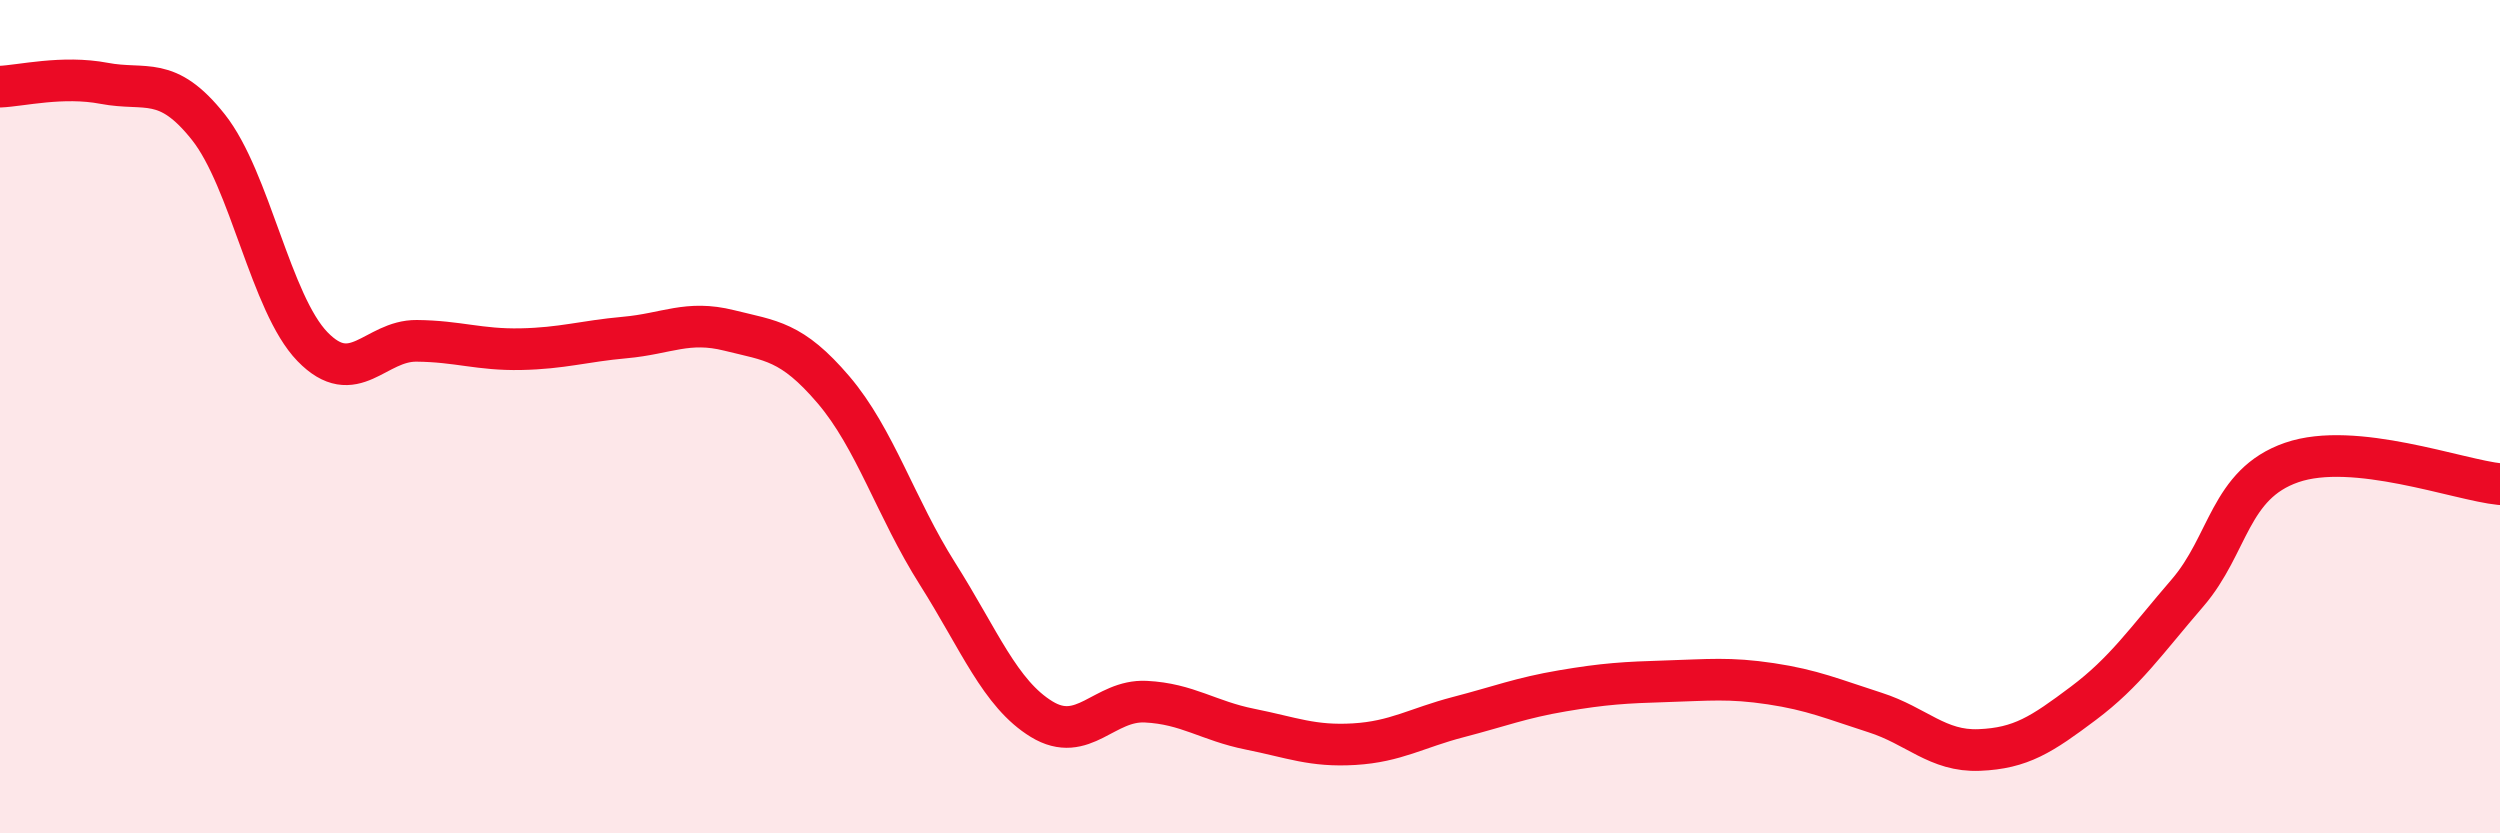 
    <svg width="60" height="20" viewBox="0 0 60 20" xmlns="http://www.w3.org/2000/svg">
      <path
        d="M 0,2.08 C 0.5,2.06 1.5,1.81 2.5,2 C 3.5,2.19 4,1.79 5,3.05 C 6,4.31 6.5,7.29 7.5,8.32 C 8.5,9.35 9,8.17 10,8.18 C 11,8.19 11.5,8.4 12.5,8.38 C 13.5,8.36 14,8.19 15,8.1 C 16,8.01 16.5,7.68 17.5,7.93 C 18.5,8.18 19,8.18 20,9.35 C 21,10.52 21.5,12.19 22.5,13.77 C 23.5,15.35 24,16.65 25,17.26 C 26,17.87 26.5,16.79 27.5,16.84 C 28.5,16.89 29,17.3 30,17.5 C 31,17.7 31.5,17.92 32.5,17.86 C 33.5,17.8 34,17.47 35,17.21 C 36,16.95 36.5,16.75 37.5,16.58 C 38.5,16.41 39,16.38 40,16.35 C 41,16.32 41.5,16.26 42.5,16.41 C 43.5,16.56 44,16.78 45,17.1 C 46,17.42 46.5,18.04 47.5,18 C 48.5,17.96 49,17.63 50,16.88 C 51,16.13 51.5,15.39 52.5,14.23 C 53.5,13.07 53.5,11.62 55,11.1 C 56.5,10.58 59,11.52 60,11.62L60 20L0 20Z"
        fill="#EB0A25"
        opacity="0.1"
        stroke-linecap="round"
        stroke-linejoin="round"
      />
      <path
        d="M 0,2.08 C 0.5,2.06 1.5,1.81 2.5,2 C 3.5,2.19 4,1.79 5,3.05 C 6,4.31 6.5,7.29 7.5,8.32 C 8.5,9.35 9,8.17 10,8.18 C 11,8.19 11.5,8.4 12.5,8.38 C 13.5,8.36 14,8.19 15,8.1 C 16,8.01 16.5,7.68 17.5,7.93 C 18.5,8.18 19,8.18 20,9.35 C 21,10.52 21.5,12.19 22.5,13.77 C 23.5,15.35 24,16.65 25,17.26 C 26,17.87 26.5,16.79 27.5,16.84 C 28.5,16.89 29,17.3 30,17.5 C 31,17.7 31.5,17.92 32.5,17.86 C 33.5,17.8 34,17.47 35,17.21 C 36,16.95 36.5,16.75 37.5,16.58 C 38.5,16.41 39,16.38 40,16.35 C 41,16.32 41.5,16.26 42.5,16.41 C 43.5,16.56 44,16.78 45,17.1 C 46,17.42 46.5,18.04 47.5,18 C 48.5,17.96 49,17.63 50,16.88 C 51,16.13 51.5,15.39 52.5,14.23 C 53.5,13.07 53.5,11.62 55,11.1 C 56.5,10.58 59,11.52 60,11.62"
        stroke="#EB0A25"
        stroke-width="1"
        fill="none"
        stroke-linecap="round"
        stroke-linejoin="round"
      />
    </svg>
  